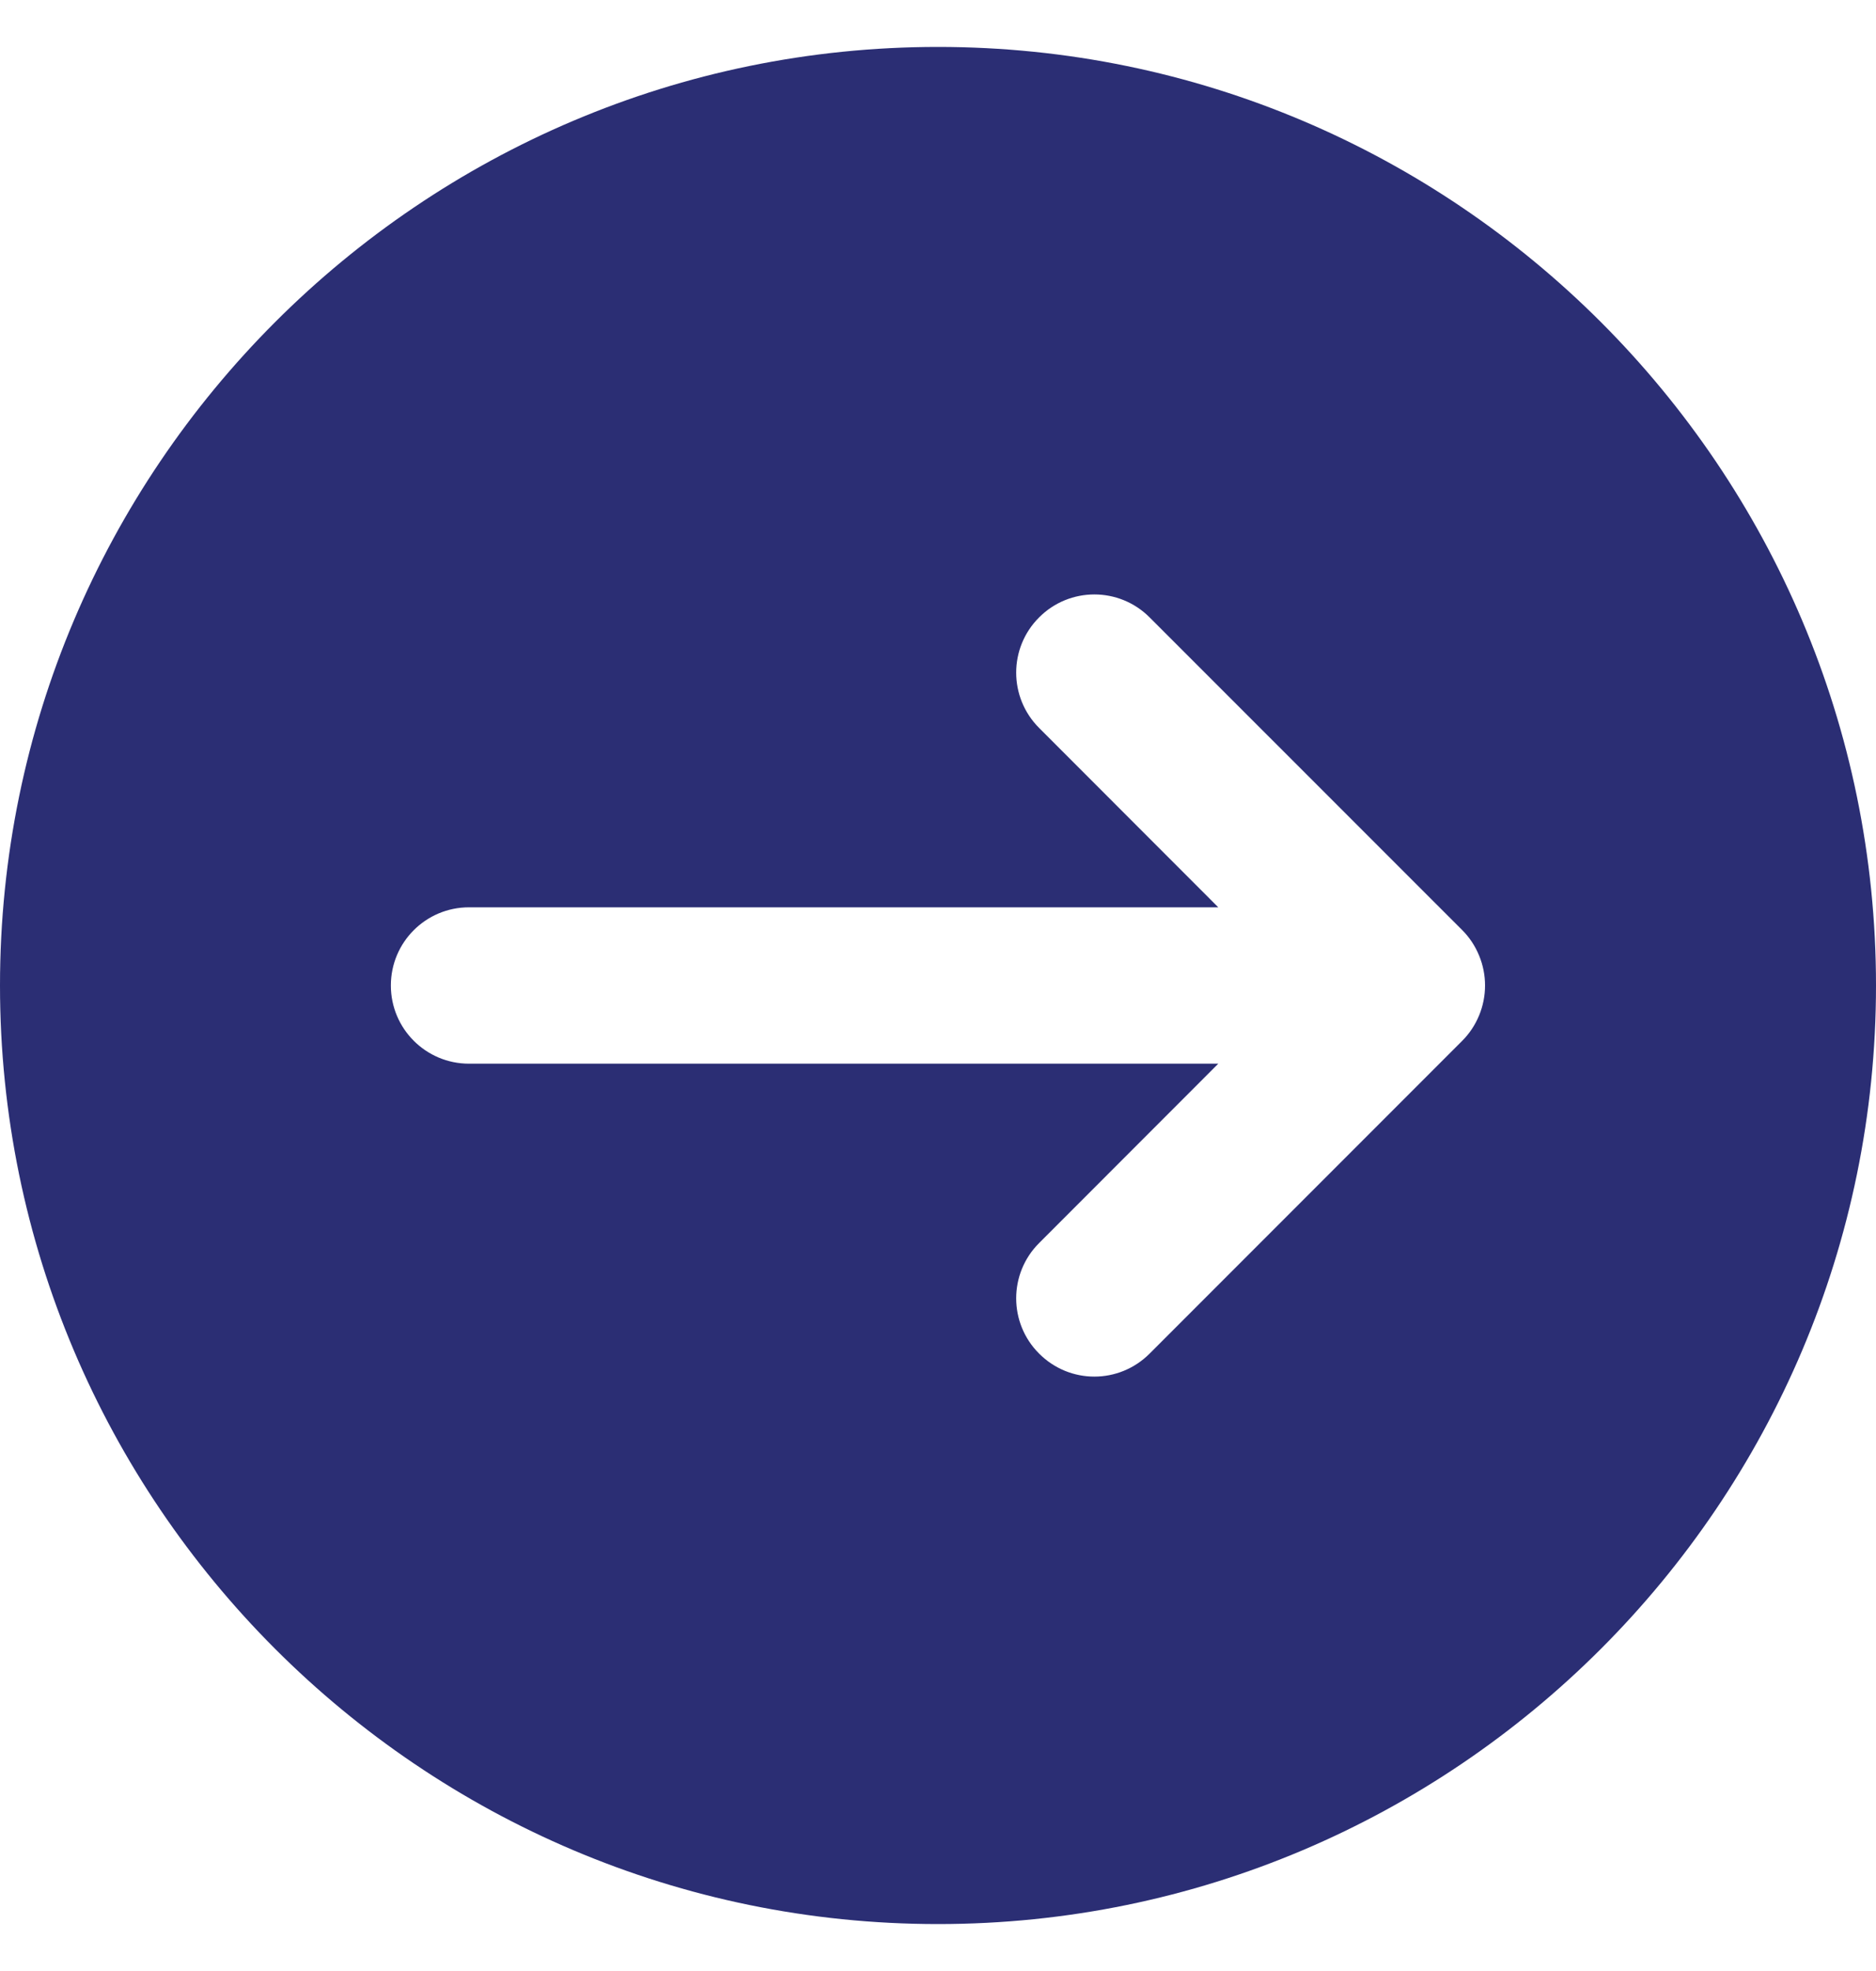 <svg width="20" height="21" viewBox="0 0 20 21" fill="none" xmlns="http://www.w3.org/2000/svg">
<g clip-path="url(#clip0_709_907)">
<path d="M10 0.5C4.487 0.5 0 4.986 0 10.5C0 16.013 4.487 20.5 10 20.5C15.514 20.5 20 16.013 20 10.5C20 4.986 15.514 0.5 10 0.5ZM15.769 10.818C15.727 10.92 15.666 11.012 15.589 11.089L12.256 14.422C12.093 14.585 11.88 14.667 11.667 14.667C11.453 14.667 11.241 14.585 11.078 14.422C10.752 14.097 10.752 13.569 11.078 13.244L12.988 11.333H5C4.54 11.333 4.167 10.96 4.167 10.5C4.167 10.039 4.54 9.667 5 9.667H12.988L11.078 7.756C10.752 7.43 10.752 6.903 11.078 6.578C11.403 6.252 11.931 6.252 12.256 6.578L15.589 9.91C15.666 9.987 15.727 10.079 15.769 10.182C15.853 10.385 15.853 10.614 15.769 10.818Z" fill="#2B2E74"/>
</g>
<defs>
<clipPath id="clip0_709_907">
<rect width="20" height="20" fill="white" transform="translate(0 0.5)"/>
</clipPath>
</defs>
</svg>
